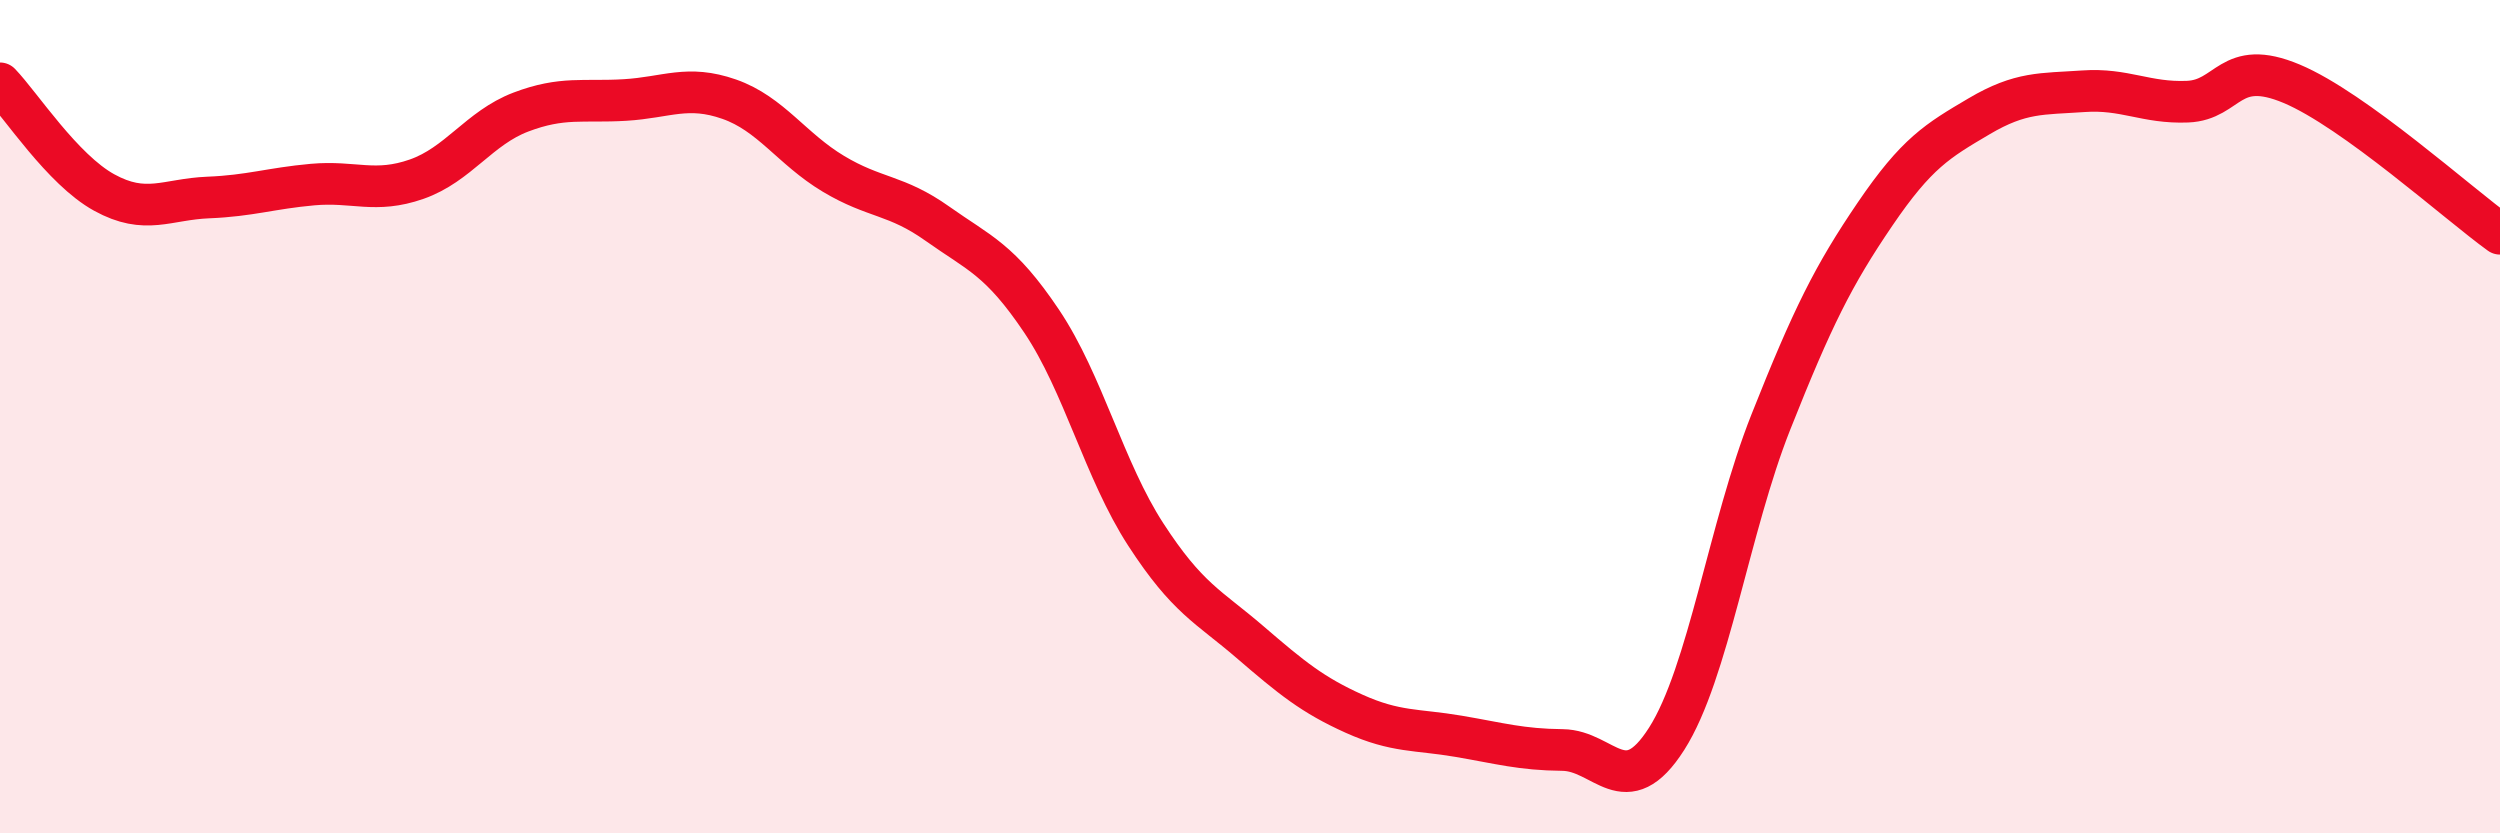 
    <svg width="60" height="20" viewBox="0 0 60 20" xmlns="http://www.w3.org/2000/svg">
      <path
        d="M 0,2 C 0.5,2.52 1.5,4.07 2.5,4.62 C 3.5,5.17 4,4.78 5,4.74 C 6,4.7 6.5,4.52 7.5,4.43 C 8.5,4.34 9,4.65 10,4.3 C 11,3.95 11.5,3.07 12.5,2.69 C 13.5,2.31 14,2.46 15,2.4 C 16,2.34 16.5,2.03 17.5,2.38 C 18.5,2.73 19,3.57 20,4.17 C 21,4.77 21.5,4.66 22.5,5.37 C 23.5,6.08 24,6.22 25,7.71 C 26,9.2 26.5,11.29 27.5,12.83 C 28.5,14.37 29,14.55 30,15.41 C 31,16.27 31.5,16.68 32.5,17.13 C 33.5,17.58 34,17.5 35,17.67 C 36,17.84 36.5,17.99 37.5,18 C 38.5,18.01 39,19.3 40,17.73 C 41,16.16 41.5,12.65 42.5,10.13 C 43.5,7.61 44,6.61 45,5.14 C 46,3.67 46.5,3.38 47.5,2.79 C 48.5,2.2 49,2.26 50,2.19 C 51,2.12 51.5,2.48 52.5,2.44 C 53.5,2.4 53.5,1.38 55,2.01 C 56.5,2.64 59,4.89 60,5.61L60 20L0 20Z"
        fill="#EB0A25"
        opacity="0.1"
        stroke-linecap="round"
        stroke-linejoin="round"
      />
      <path
        d="M 0,2 C 0.5,2.52 1.5,4.07 2.5,4.62 C 3.5,5.17 4,4.78 5,4.74 C 6,4.7 6.5,4.52 7.5,4.43 C 8.5,4.34 9,4.65 10,4.3 C 11,3.95 11.5,3.07 12.5,2.69 C 13.5,2.31 14,2.46 15,2.4 C 16,2.34 16.5,2.03 17.5,2.38 C 18.5,2.73 19,3.57 20,4.17 C 21,4.77 21.5,4.66 22.5,5.37 C 23.5,6.08 24,6.22 25,7.71 C 26,9.2 26.5,11.29 27.5,12.83 C 28.5,14.37 29,14.55 30,15.41 C 31,16.27 31.5,16.68 32.5,17.13 C 33.5,17.58 34,17.5 35,17.67 C 36,17.84 36.5,17.99 37.5,18 C 38.5,18.01 39,19.3 40,17.73 C 41,16.16 41.5,12.65 42.5,10.13 C 43.5,7.61 44,6.61 45,5.14 C 46,3.67 46.5,3.38 47.5,2.79 C 48.5,2.2 49,2.26 50,2.19 C 51,2.12 51.5,2.48 52.5,2.44 C 53.5,2.4 53.5,1.38 55,2.01 C 56.5,2.64 59,4.89 60,5.61"
        stroke="#EB0A25"
        stroke-width="1"
        fill="none"
        stroke-linecap="round"
        stroke-linejoin="round"
      />
    </svg>
  